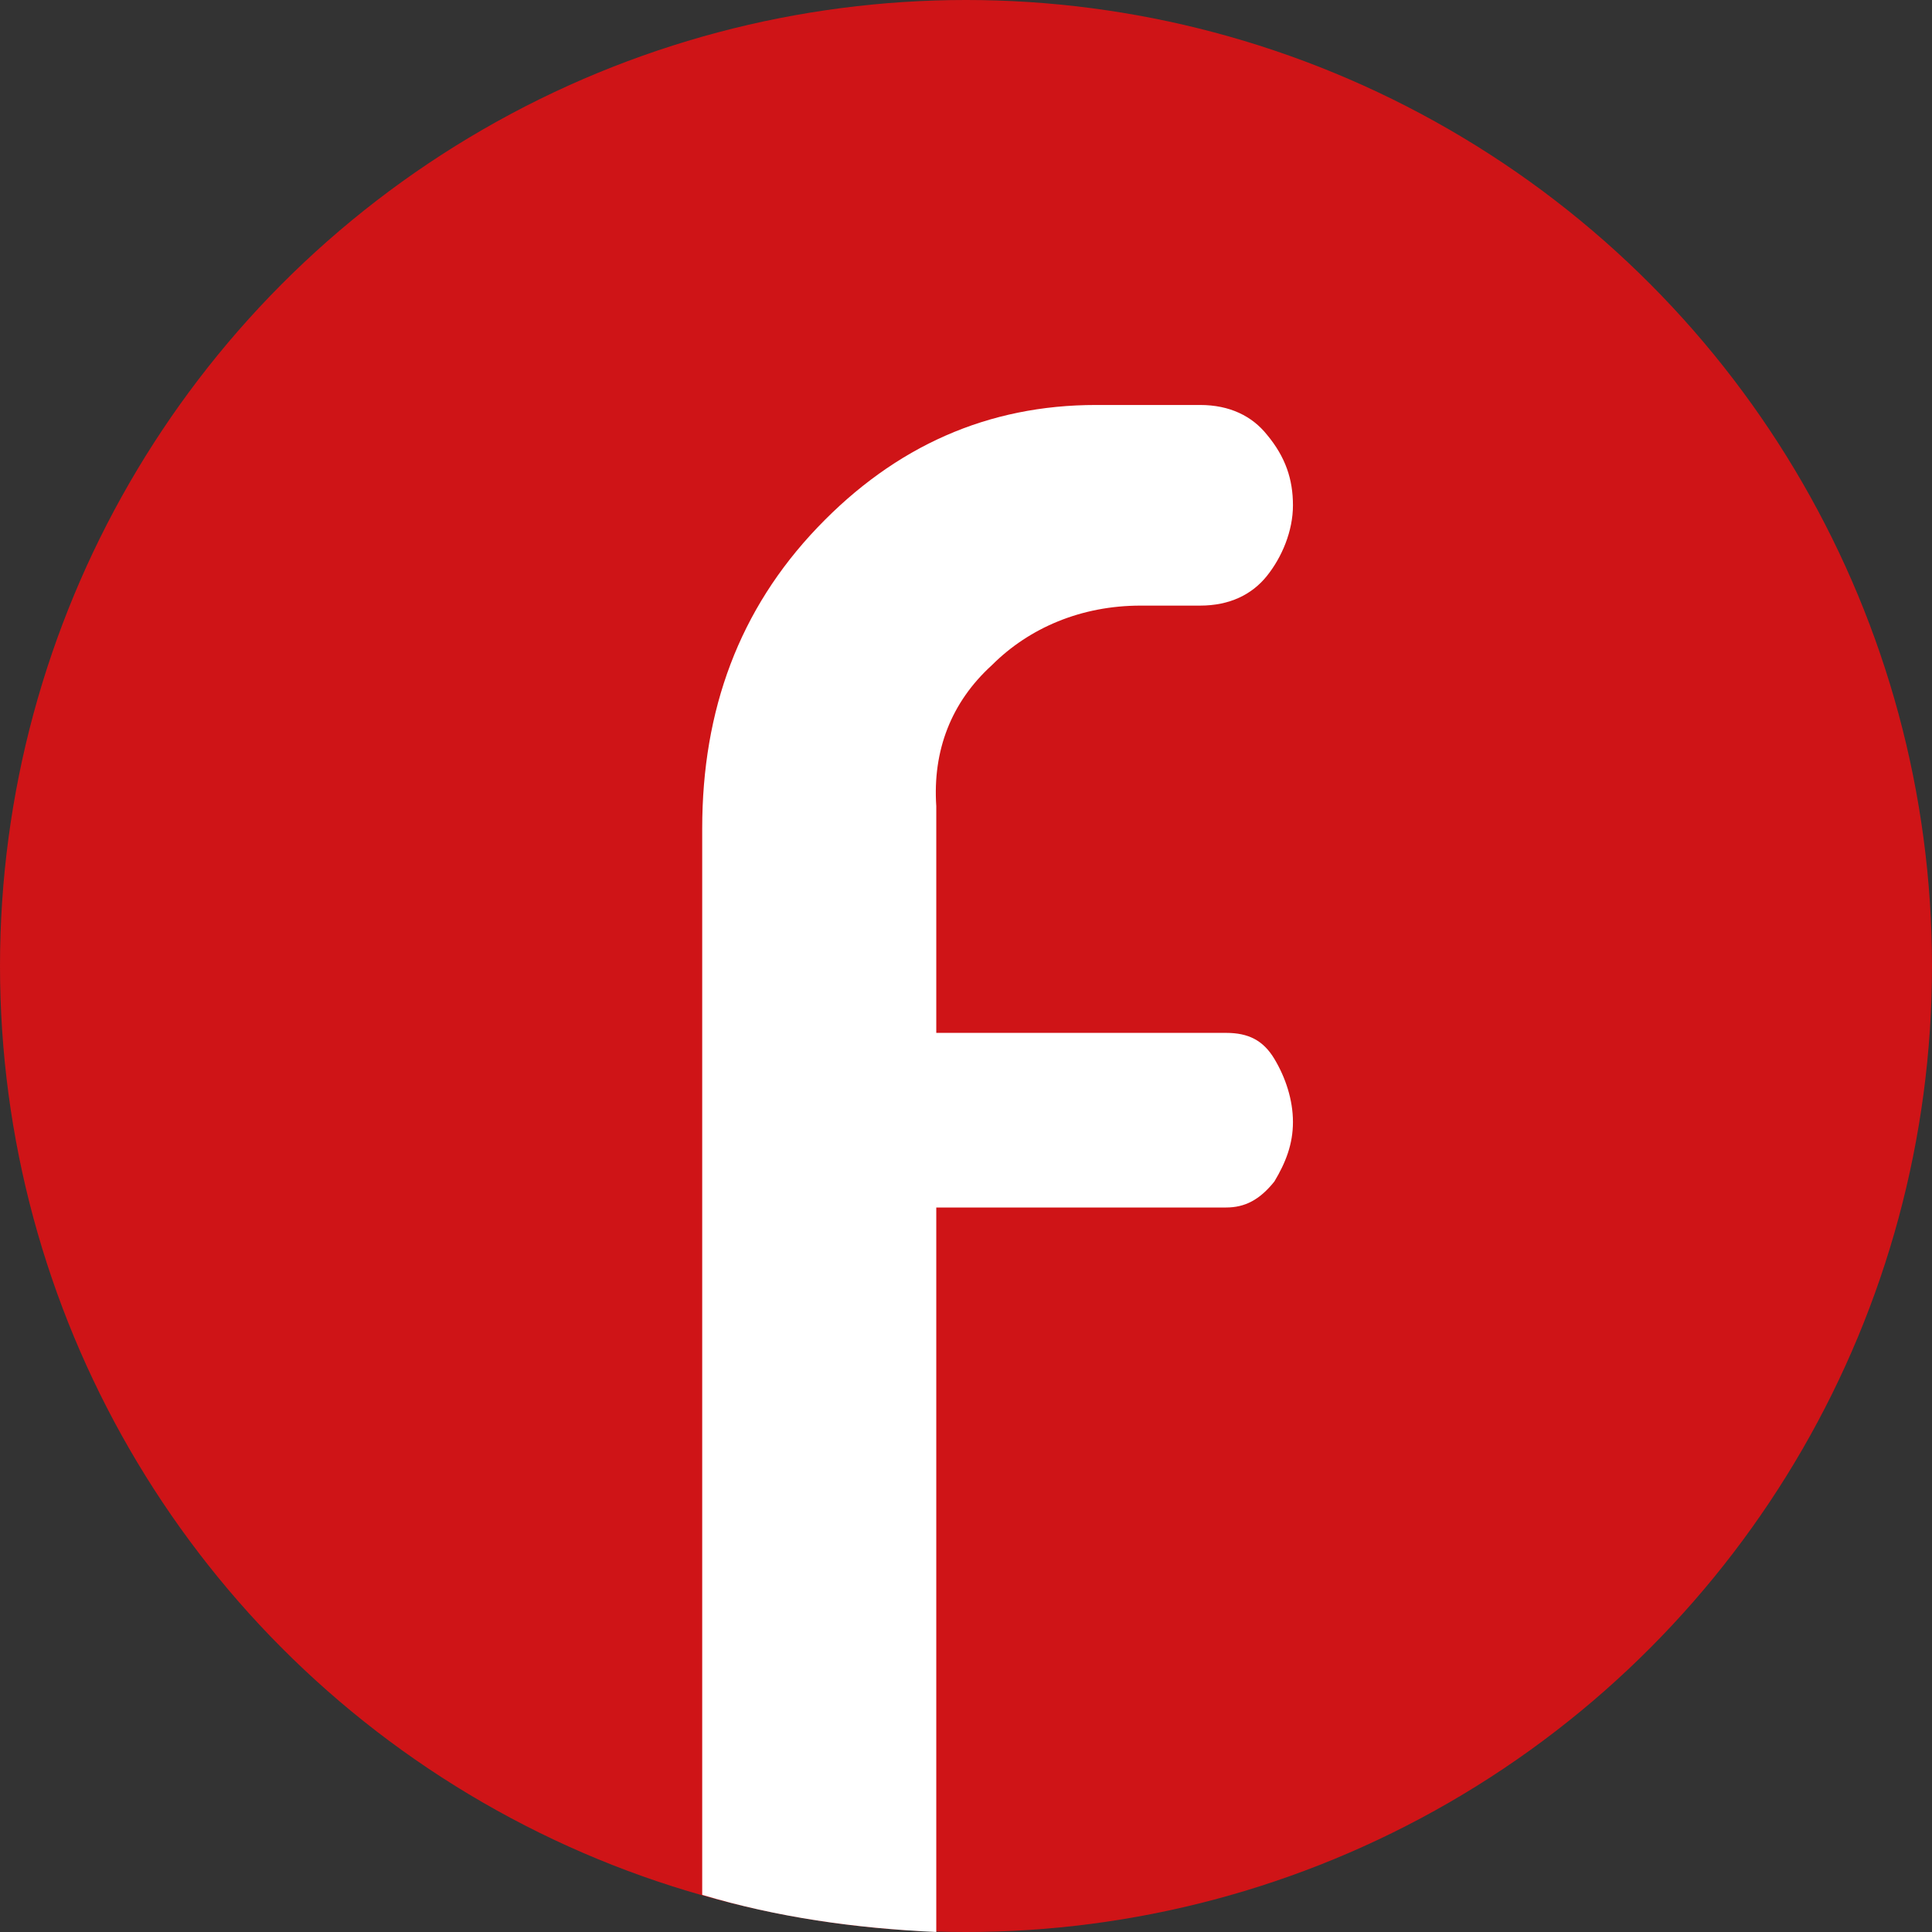 <?xml version="1.0" encoding="utf-8"?>
<!-- Generator: Adobe Illustrator 18.1.0, SVG Export Plug-In . SVG Version: 6.00 Build 0)  -->
<!DOCTYPE svg PUBLIC "-//W3C//DTD SVG 1.1//EN" "http://www.w3.org/Graphics/SVG/1.1/DTD/svg11.dtd">
<svg version="1.1" id="Ebene_1" xmlns="http://www.w3.org/2000/svg" xmlns:xlink="http://www.w3.org/1999/xlink" x="0px" y="0px"
	 viewBox="0 0 52 52" enable-background="new 0 0 52 52" xml:space="preserve">
<rect x="0" y="0" width="52" height="52" fill="#333333" stroke="none"/>
<circle fill="#CF1417" cx="26" cy="26" r="26"/>
<path fill="#FFFFFF" d="M26.7,17.9c1-1,2.4-1.6,4-1.6h1.6c0.8,0,1.4-0.3,1.8-0.8c0.4-0.5,0.7-1.2,0.7-1.9s-0.2-1.3-0.7-1.9
	c-0.4-0.5-1-0.8-1.8-0.8h-2.8c-2.9,0-5.4,1.1-7.5,3.3c-2.1,2.2-3.1,4.9-3.1,8.1V51c2,0.6,4.1,0.9,6.3,1V32.5h7.8
	c0.5,0,0.9-0.2,1.3-0.7c0.3-0.5,0.5-1,0.5-1.6s-0.2-1.2-0.5-1.7c-0.3-0.5-0.7-0.7-1.3-0.7h-7.8v-6.1C25.1,20.2,25.6,18.9,26.7,17.9z
	"/>
</svg>
